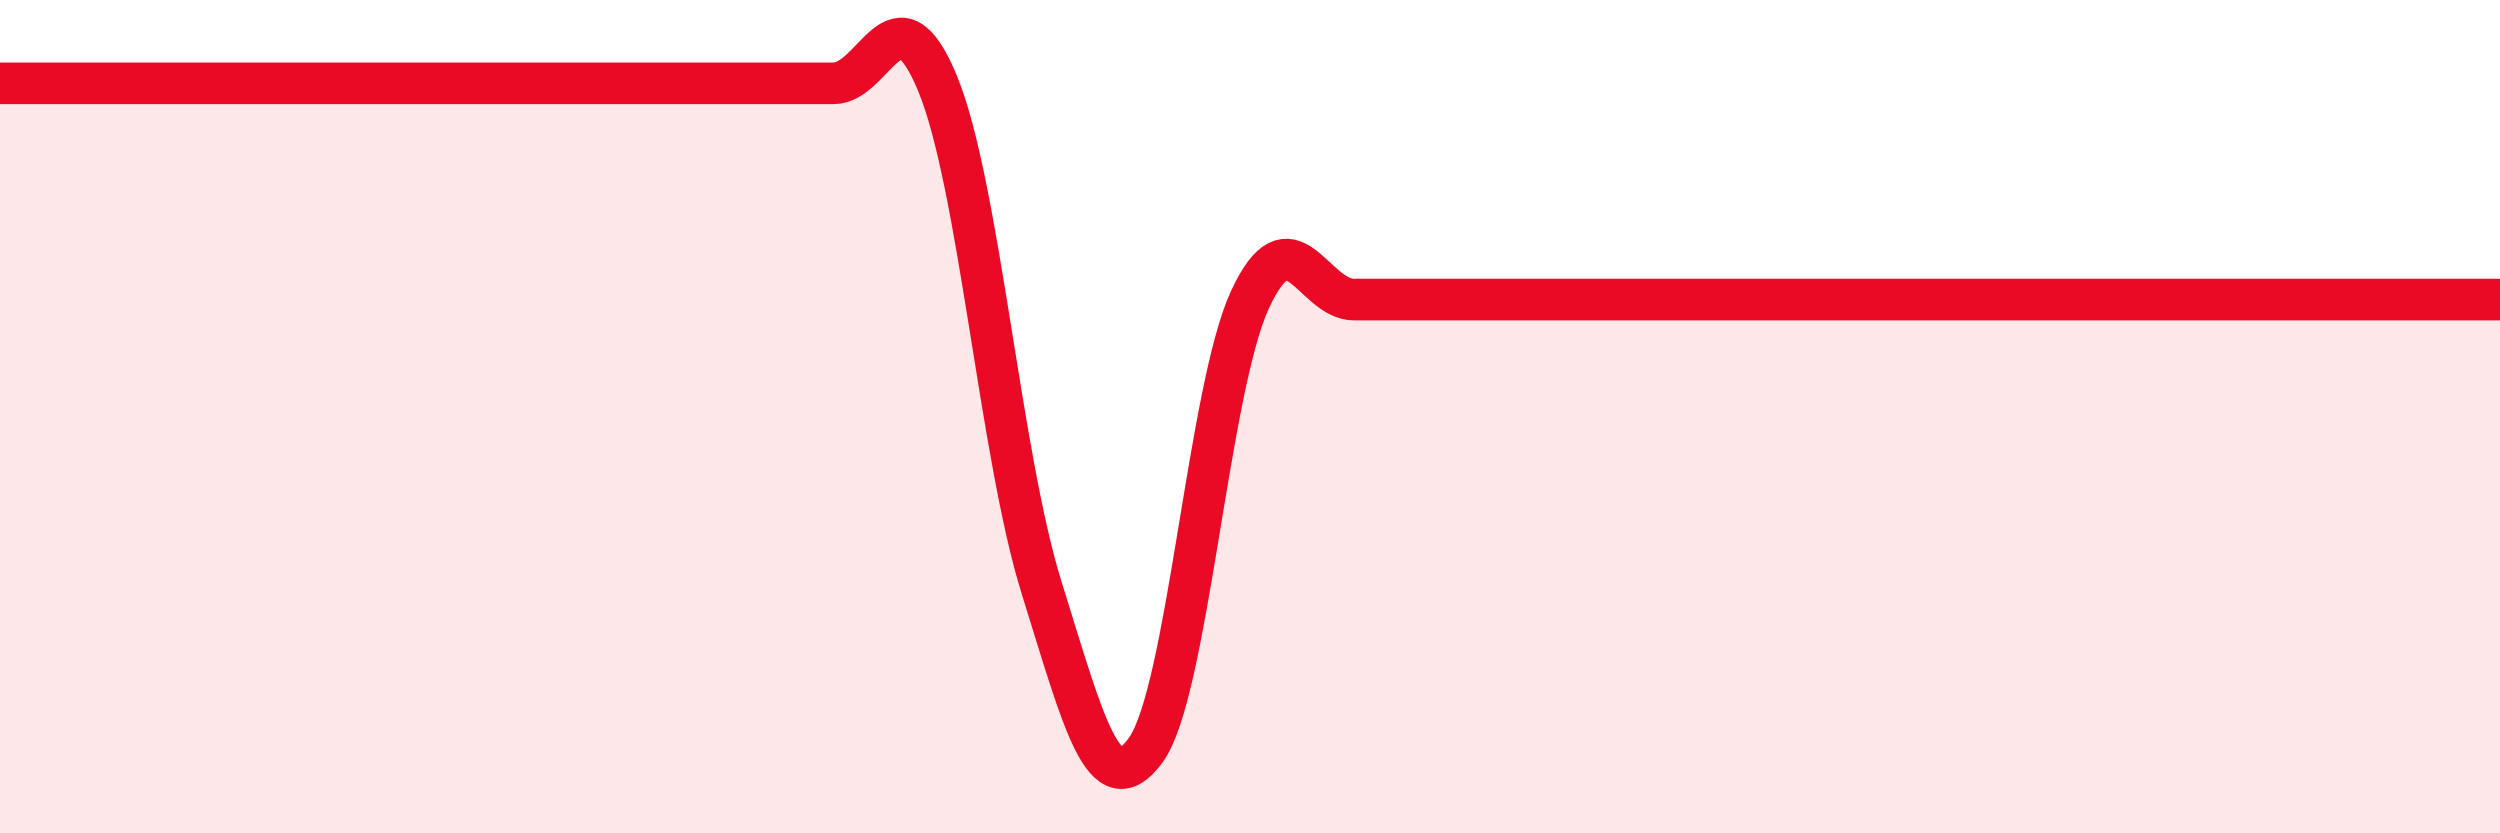 
    <svg width="60" height="20" viewBox="0 0 60 20" xmlns="http://www.w3.org/2000/svg">
      <path
        d="M 0,2 C 0.5,2 1.5,2 2.5,2 C 3.5,2 4,2 5,2 C 6,2 6.5,2 7.5,2 C 8.5,2 9,2 10,2 C 11,2 11.5,2 12.5,2 C 13.5,2 14,2 15,2 C 16,2 16.5,2 17.5,2 C 18.5,2 19,2 20,2 C 21,2 21.5,-0.42 22.5,2 C 23.5,4.42 24,10.91 25,14.11 C 26,17.31 26.5,19.38 27.5,18 C 28.5,16.62 29,9.35 30,7.19 C 31,5.03 31.5,7.19 32.5,7.19 C 33.5,7.19 34,7.19 35,7.19 C 36,7.19 36.5,7.19 37.5,7.19 C 38.5,7.19 39,7.19 40,7.19 C 41,7.19 41.5,7.19 42.5,7.19 C 43.5,7.19 44,7.19 45,7.19 C 46,7.19 46.5,7.19 47.5,7.19 C 48.5,7.19 49,7.19 50,7.19 C 51,7.19 51.5,7.19 52.5,7.19 C 53.5,7.19 53.5,7.19 55,7.19 C 56.5,7.19 59,7.19 60,7.19L60 20L0 20Z"
        fill="#EB0A25"
        opacity="0.1"
        stroke-linecap="round"
        stroke-linejoin="round"
      />
      <path
        d="M 0,2 C 0.5,2 1.5,2 2.5,2 C 3.5,2 4,2 5,2 C 6,2 6.5,2 7.5,2 C 8.5,2 9,2 10,2 C 11,2 11.5,2 12.5,2 C 13.5,2 14,2 15,2 C 16,2 16.5,2 17.5,2 C 18.5,2 19,2 20,2 C 21,2 21.5,-0.42 22.5,2 C 23.5,4.42 24,10.91 25,14.11 C 26,17.31 26.5,19.38 27.5,18 C 28.5,16.62 29,9.35 30,7.19 C 31,5.03 31.5,7.19 32.5,7.19 C 33.5,7.19 34,7.19 35,7.19 C 36,7.19 36.5,7.19 37.5,7.19 C 38.5,7.19 39,7.19 40,7.19 C 41,7.19 41.5,7.19 42.5,7.19 C 43.5,7.19 44,7.19 45,7.19 C 46,7.19 46.5,7.19 47.5,7.19 C 48.5,7.19 49,7.19 50,7.19 C 51,7.19 51.5,7.19 52.5,7.19 C 53.5,7.19 53.5,7.19 55,7.19 C 56.5,7.19 59,7.19 60,7.19"
        stroke="#EB0A25"
        stroke-width="1"
        fill="none"
        stroke-linecap="round"
        stroke-linejoin="round"
      />
    </svg>
  